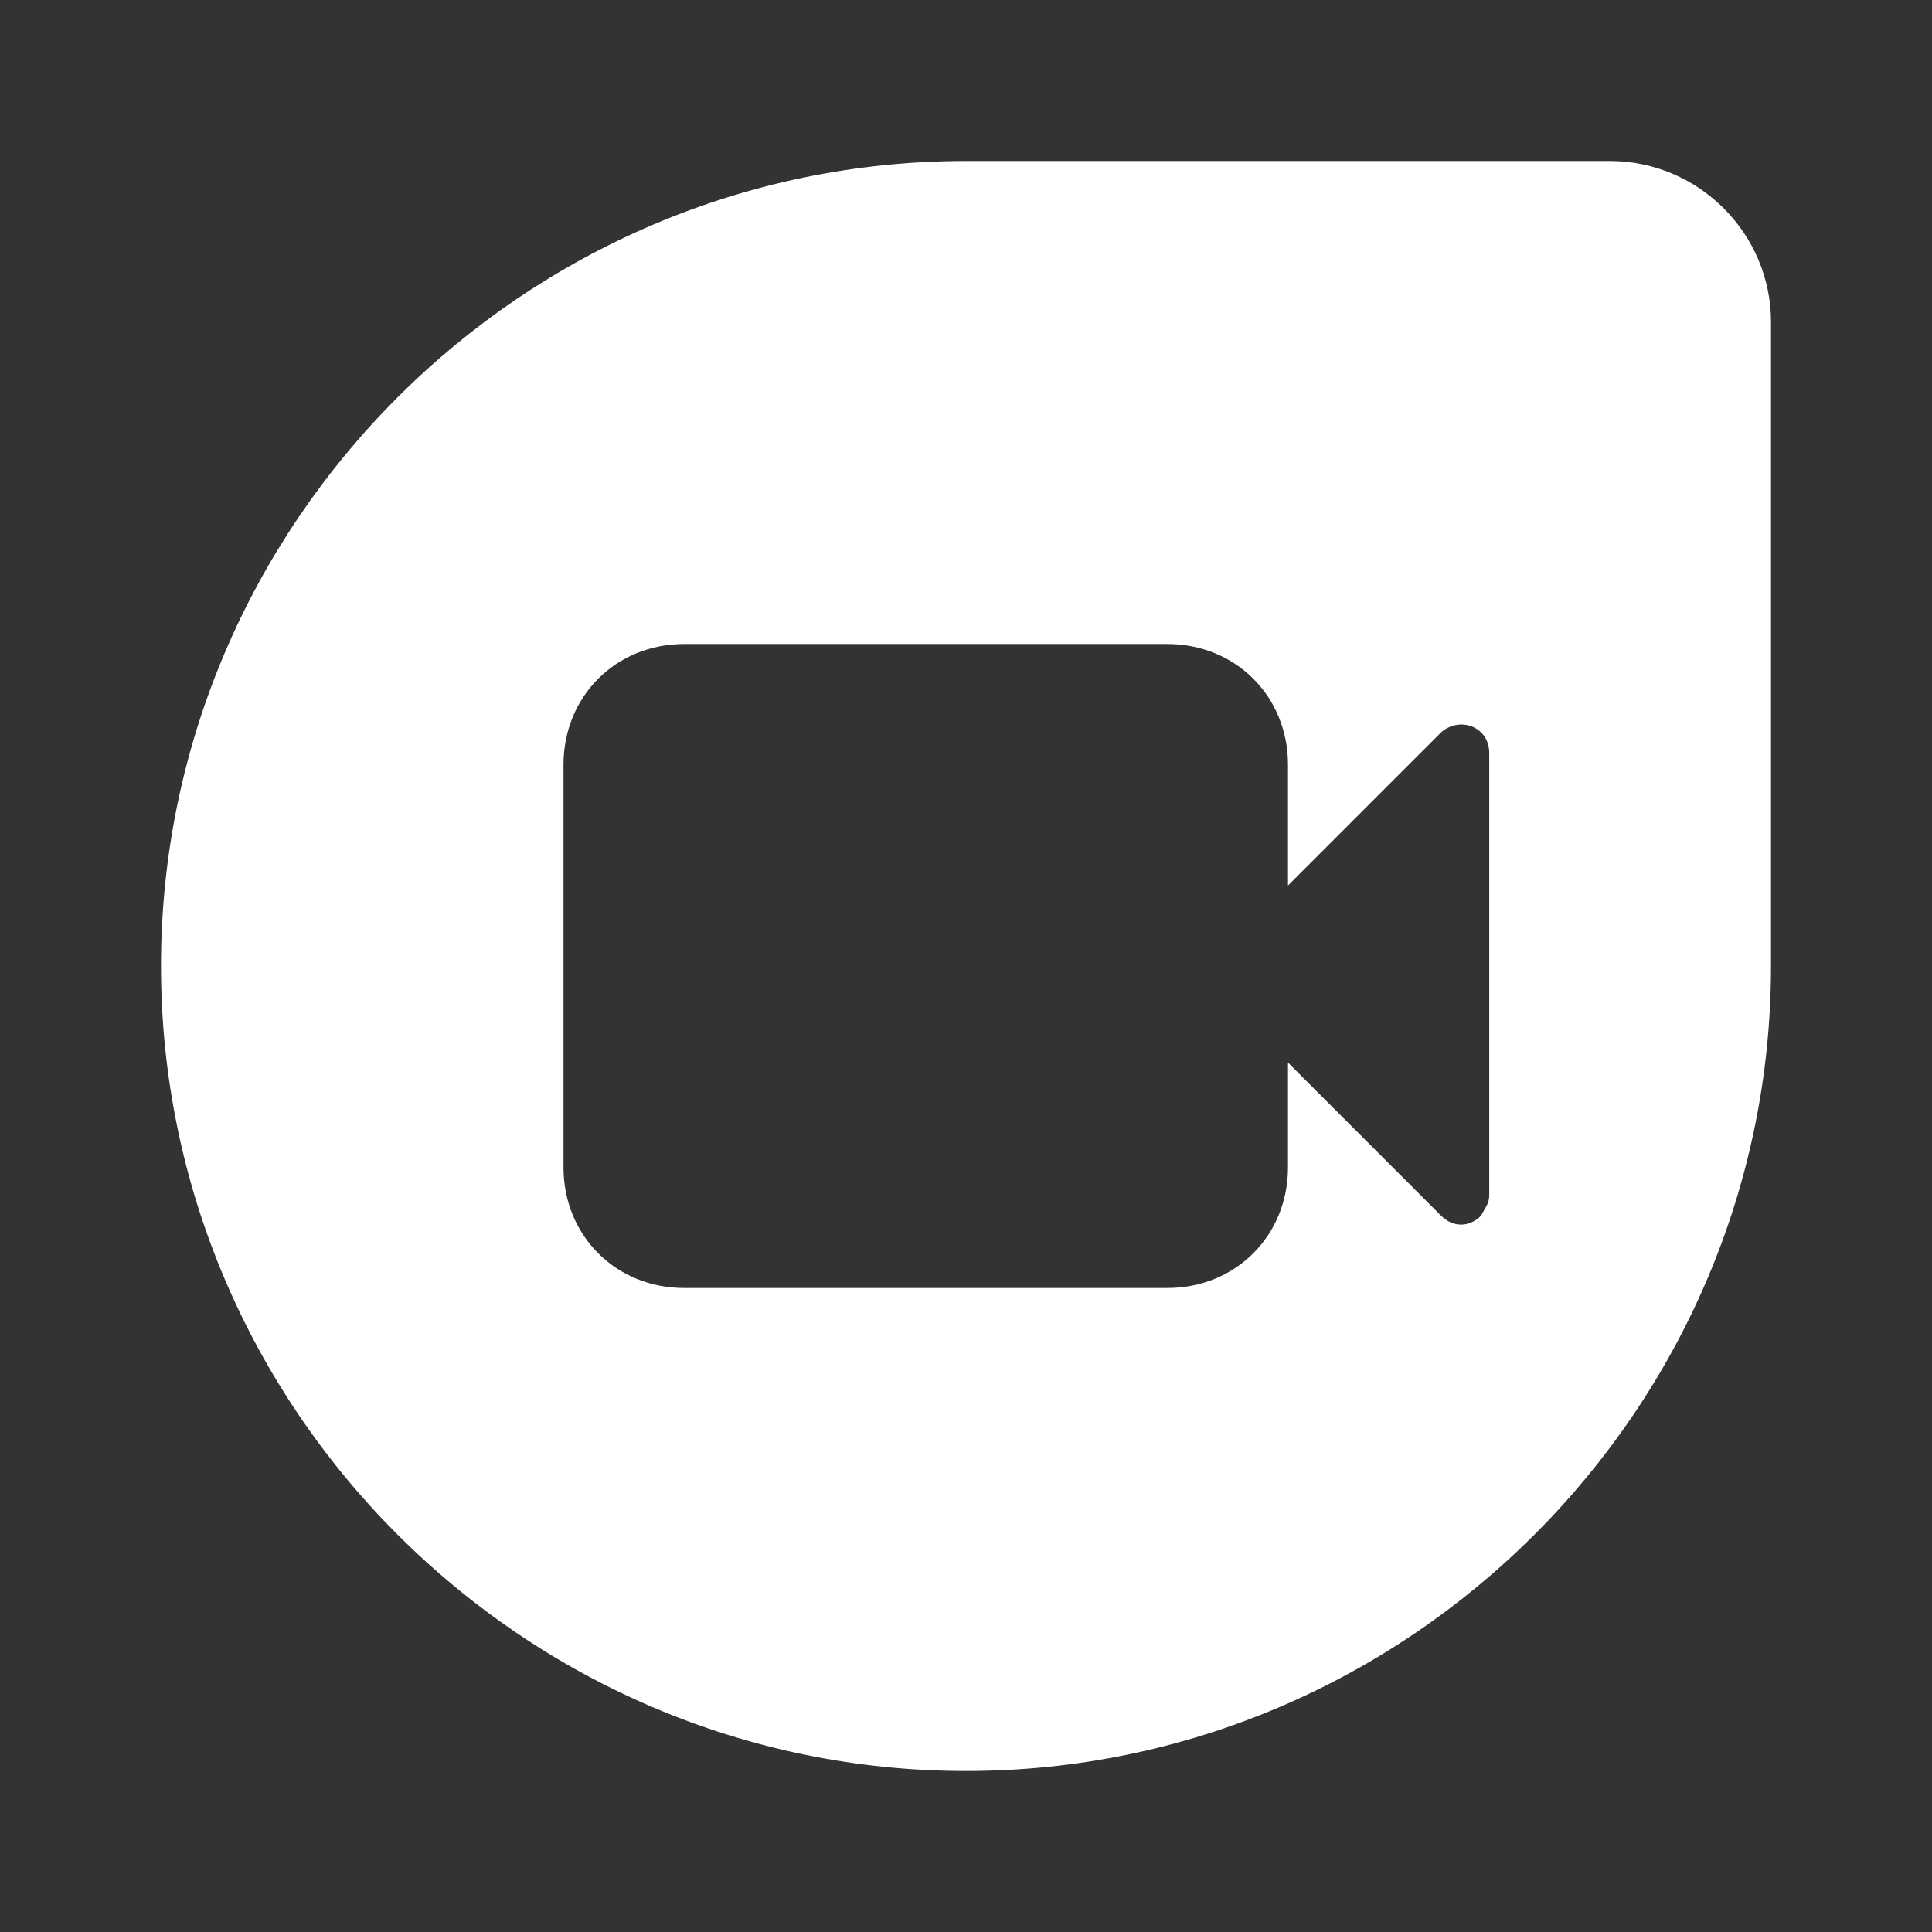<?xml version="1.0" encoding="UTF-8"?>
<!-- Generator: Adobe Illustrator 23.0.6, SVG Export Plug-In . SVG Version: 6.00 Build 0)  -->
<svg xmlns="http://www.w3.org/2000/svg" xmlns:xlink="http://www.w3.org/1999/xlink" version="1.1" id="Layer_1" x="0px" y="0px" viewBox="0 0 48 48" style="enable-background:new 0 0 48 48;" xml:space="preserve">
<rect x="0" y="0" width="48" height="48" fill="#333333" stroke="none"/>
<style type="text/css">
	.st0{fill:#FFFFFF;}
</style>
<path class="st0" d="M40,4H24C13,4,4,13,4,24s9,20,20,20s20-9,20-20V8C44,5.8,42.2,4,40,4z M37,20.1v8.2v1.4c0,0.2-0.1,0.3-0.2,0.5  c-0.3,0.3-0.7,0.3-1,0L32,26.4V28v1c0,1.7-1.3,3-3,3H17c-1.7,0-3-1.3-3-3v-1v-8v-1c0-1.7,1.3-3,3-3h12c1.7,0,3,1.3,3,3v1v2l1-1v0  l2.8-2.8c0.1-0.1,0.3-0.2,0.5-0.2c0.4,0,0.7,0.3,0.7,0.7V20.1z"></path>
</svg>

